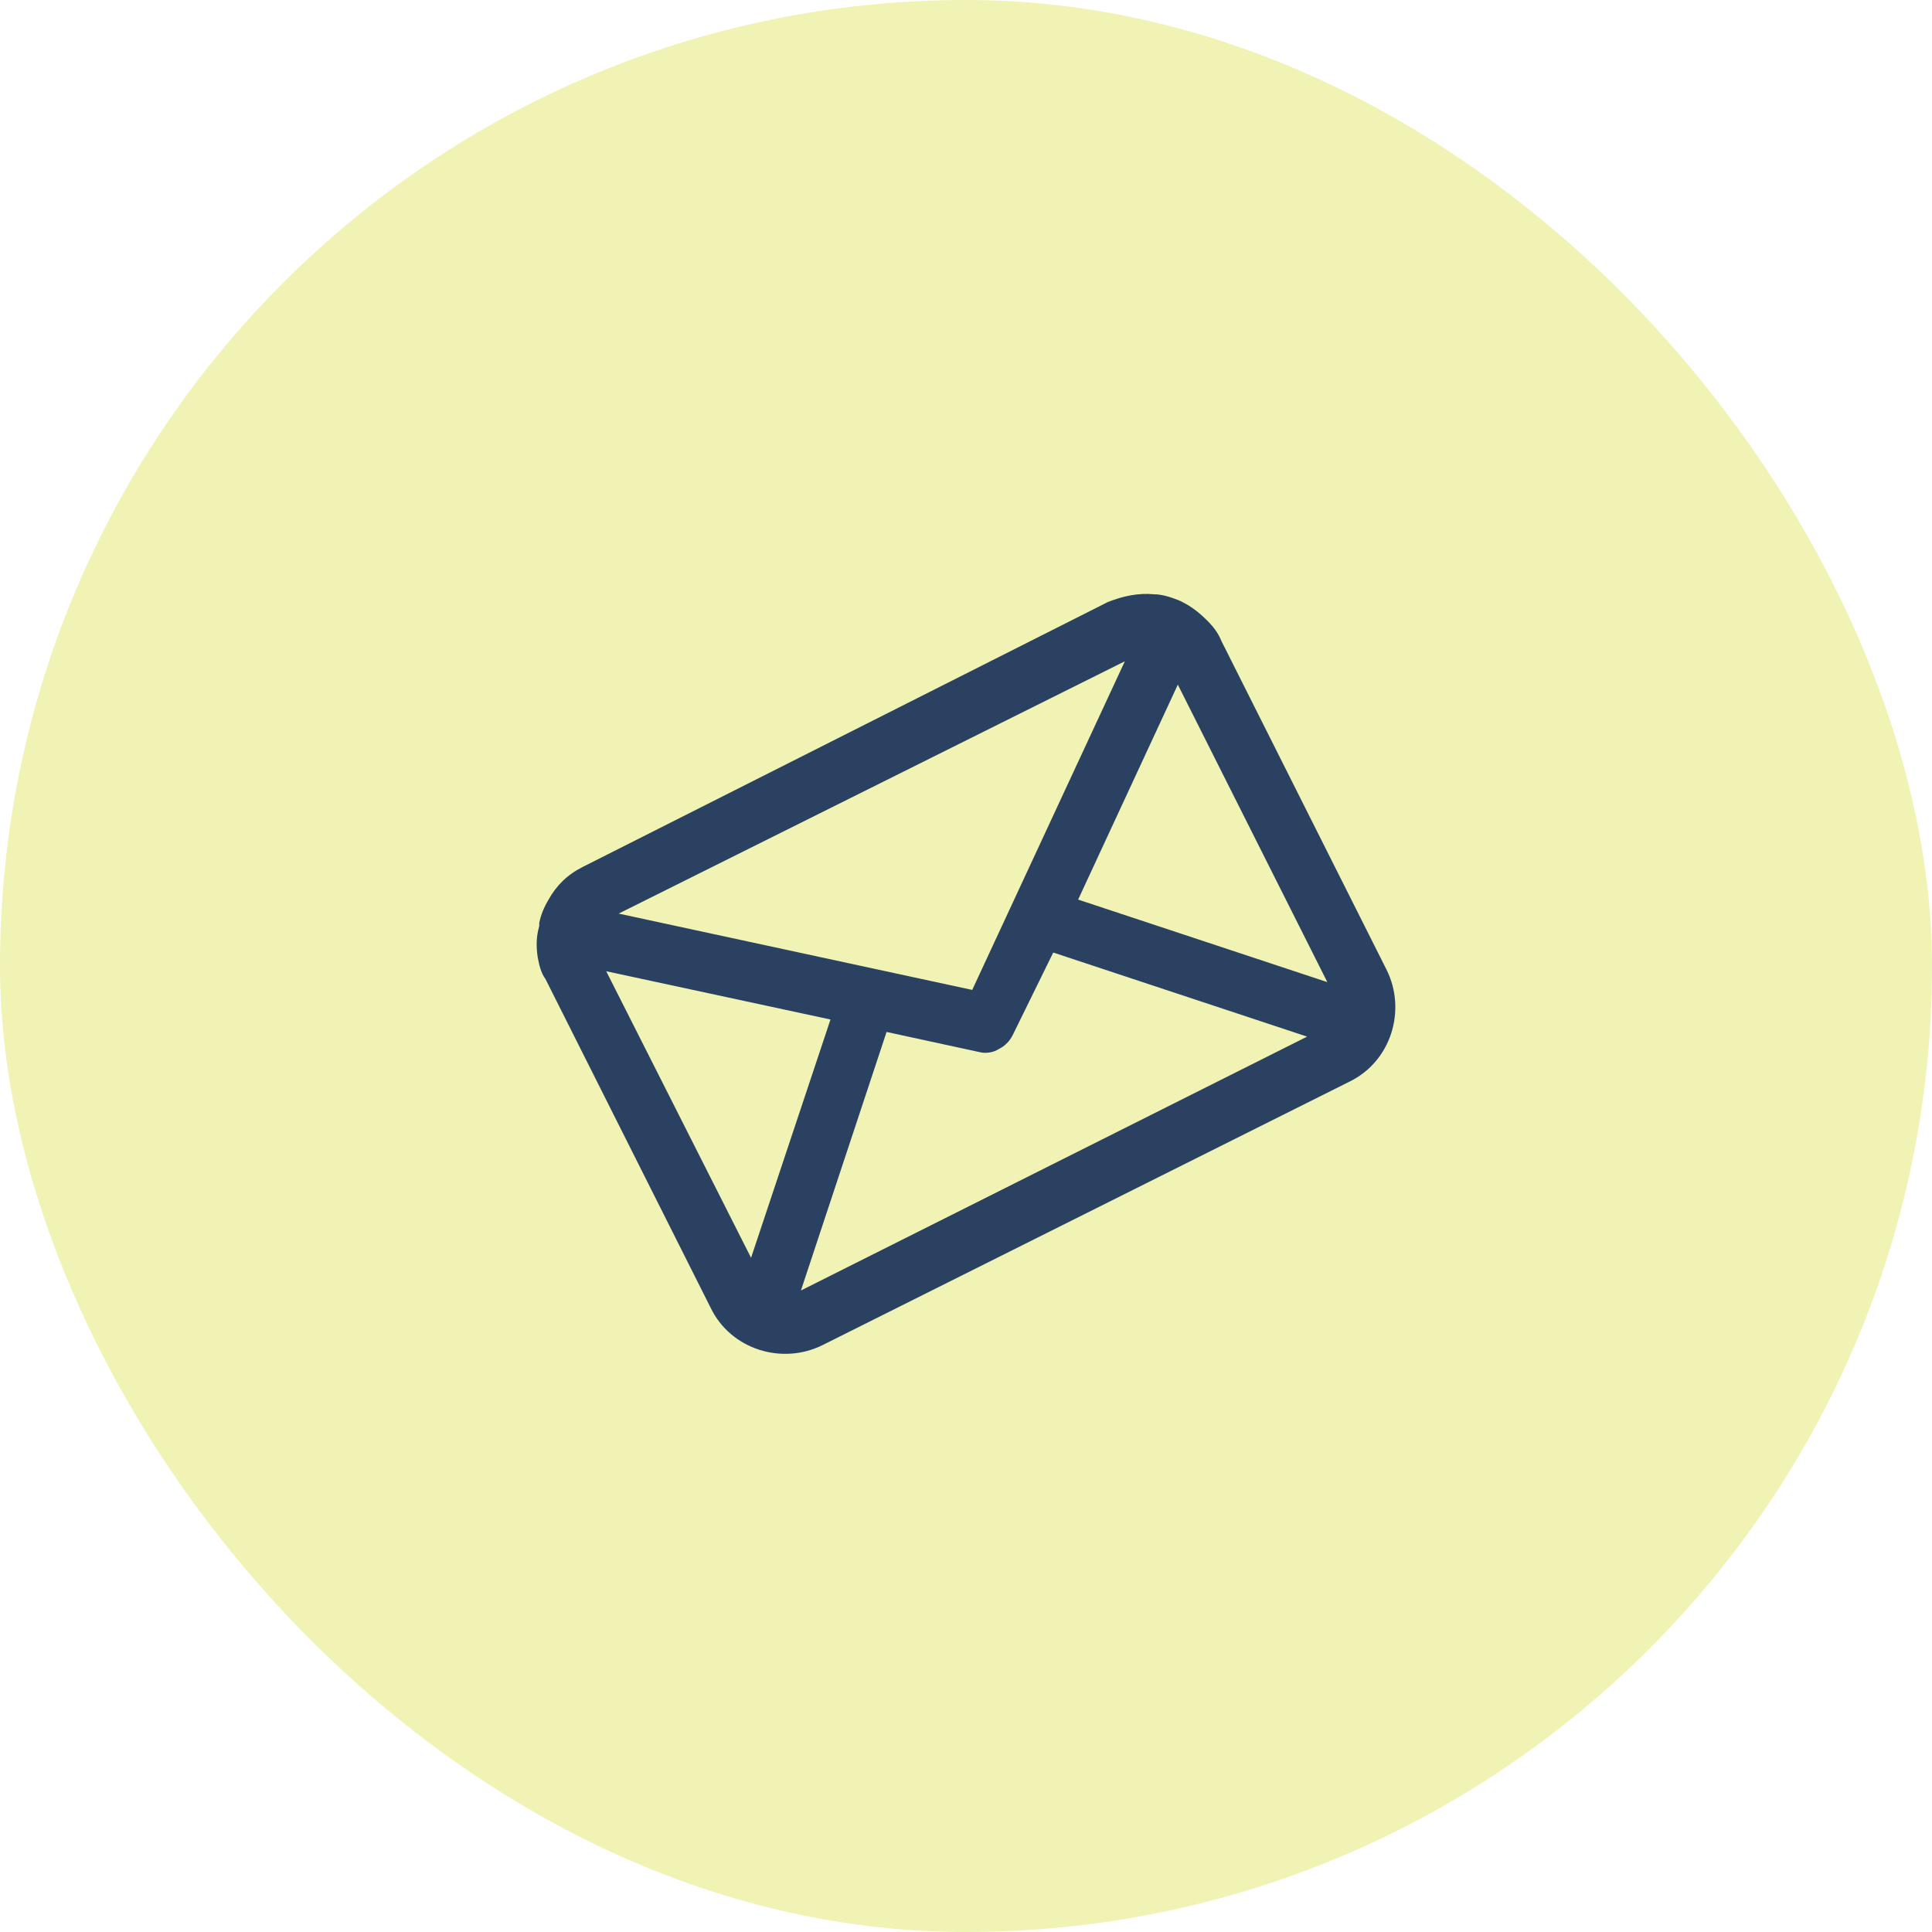 <svg width="72" height="72" viewBox="0 0 72 72" fill="none" xmlns="http://www.w3.org/2000/svg">
<rect width="72" height="72" rx="36" fill="#DBE143" fill-opacity="0.4"/>
<path d="M20.328 36.485L26.481 48.732C27.235 50.299 29.151 50.88 30.66 50.125L50.279 40.316C51.846 39.561 52.426 37.646 51.672 36.137L45.519 23.889C45.403 23.599 45.229 23.367 44.997 23.135C44.707 22.845 44.416 22.612 44.068 22.438L43.952 22.38C43.662 22.264 43.313 22.148 43.023 22.148C42.443 22.09 41.862 22.206 41.282 22.438L21.721 32.306C21.141 32.596 20.735 33.002 20.444 33.525C20.27 33.815 20.154 34.105 20.096 34.395V34.453V34.511C19.98 34.918 19.98 35.266 20.038 35.672C20.096 35.962 20.154 36.253 20.328 36.485ZM30.95 37.994L27.99 46.875L22.592 36.195L30.95 37.994ZM39.251 35.498L48.712 38.632L29.848 48.093L33.04 38.458L36.523 39.213C36.755 39.271 37.045 39.213 37.219 39.097C37.451 38.981 37.625 38.807 37.741 38.574L39.251 35.498ZM41.92 24.644L36.232 36.891L23.056 34.047L41.92 24.644ZM43.894 25.515L49.466 36.601L40.179 33.525L43.894 25.515Z" fill="#2B4162"/>
</svg>
